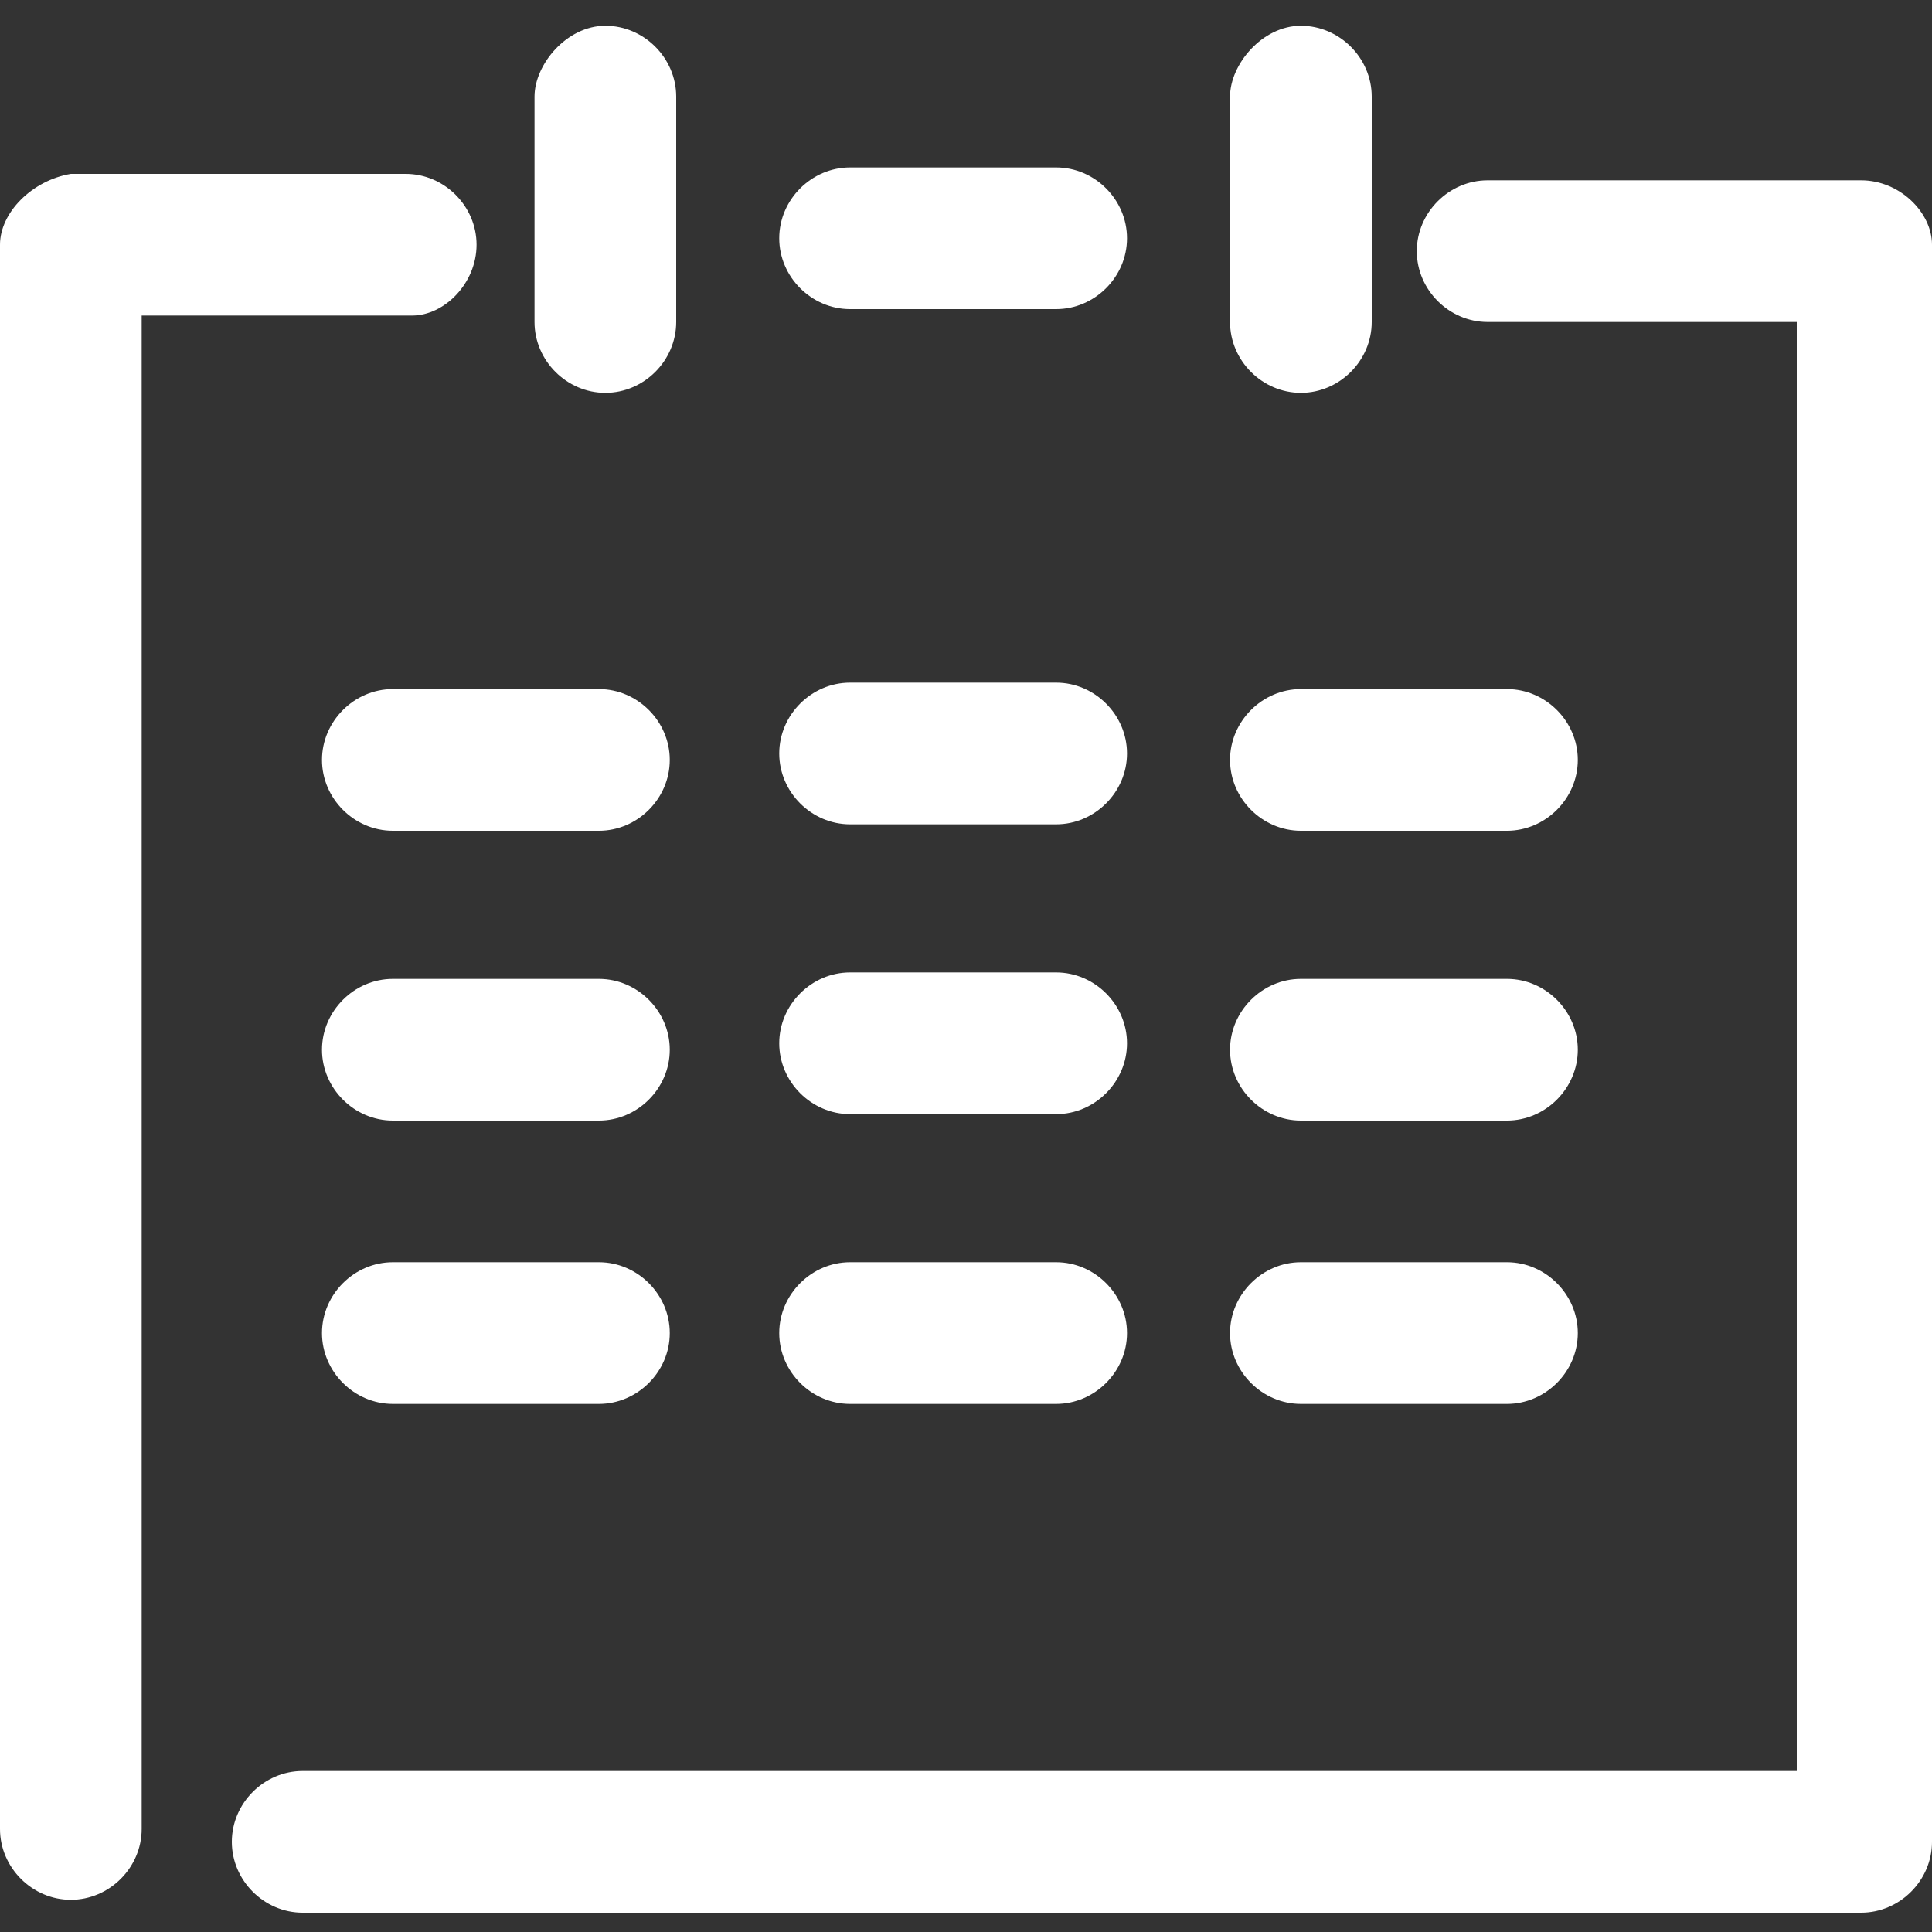 <?xml version="1.0" encoding="utf-8"?>
<!-- Generator: Adobe Illustrator 26.3.1, SVG Export Plug-In . SVG Version: 6.00 Build 0)  -->
<svg version="1.1" id="レイヤー_1" xmlns="http://www.w3.org/2000/svg" xmlns:xlink="http://www.w3.org/1999/xlink" x="0px"
	 y="0px" viewBox="0 0 30 30" style="enable-background:new 0 0 30 30;" xml:space="preserve">
<rect x="0" y="0" width="30" height="30" fill="#333333" stroke="none"/>
<style type="text/css">
	.st0{fill:#FFFFFF;}
</style>
<g>
	<path class="st0" d="M13.2,17.3h3.2c0.6,0,1.1-0.5,1.1-1.1s-0.5-1.1-1.1-1.1h-3.2c-0.6,0-1.1,0.5-1.1,1.1S12.6,17.3,13.2,17.3z"/>
	<path class="st0" d="M23.4,10.7h-3.2c-0.6,0-1.1,0.5-1.1,1.1s0.5,1.1,1.1,1.1h3.2c0.6,0,1.1-0.5,1.1-1.1S24,10.7,23.4,10.7z"/>
	<path class="st0" d="M13.2,4.8h3.2c0.6,0,1.1-0.5,1.1-1.1s-0.5-1.1-1.1-1.1h-3.2c-0.6,0-1.1,0.5-1.1,1.1S12.6,4.8,13.2,4.8z"/>
	<path class="st0" d="M20.2,6.1c0.6,0,1.1-0.5,1.1-1.1V1.5c0-0.6-0.5-1.1-1.1-1.1S19.1,1,19.1,1.5v3.5C19.1,5.6,19.6,6.1,20.2,6.1z"
		/>
	<path class="st0" d="M23.4,15.2h-3.2c-0.6,0-1.1,0.5-1.1,1.1s0.5,1.1,1.1,1.1h3.2c0.6,0,1.1-0.5,1.1-1.1S24,15.2,23.4,15.2z"/>
	<path class="st0" d="M23.4,19.6h-3.2c-0.6,0-1.1,0.5-1.1,1.1s0.5,1.1,1.1,1.1h3.2c0.6,0,1.1-0.5,1.1-1.1S24,19.6,23.4,19.6z"/>
	<path class="st0" d="M13.2,12.8h3.2c0.6,0,1.1-0.5,1.1-1.1s-0.5-1.1-1.1-1.1h-3.2c-0.6,0-1.1,0.5-1.1,1.1S12.6,12.8,13.2,12.8z"/>
	<path class="st0" d="M13.2,21.8h3.2c0.6,0,1.1-0.5,1.1-1.1s-0.5-1.1-1.1-1.1h-3.2c-0.6,0-1.1,0.5-1.1,1.1S12.6,21.8,13.2,21.8z"/>
	<path class="st0" d="M7.4,3.8c0-0.6-0.5-1.1-1.1-1.1H1.1C0.5,2.8,0,3.3,0,3.8v24.6c0,0.6,0.5,1.1,1.1,1.1s1.1-0.5,1.1-1.1V4.9h4.2
		C6.9,4.9,7.4,4.4,7.4,3.8z"/>
	<path class="st0" d="M28.9,2.8h-5.8c-0.6,0-1.1,0.5-1.1,1.1s0.5,1.1,1.1,1.1h4.8v22.5H4.7c-0.6,0-1.1,0.5-1.1,1.1
		c0,0.6,0.5,1.1,1.1,1.1h24.2c0.6,0,1.1-0.5,1.1-1.1V3.8C30,3.3,29.5,2.8,28.9,2.8z"/>
	<path class="st0" d="M9.3,10.7H6.1c-0.6,0-1.1,0.5-1.1,1.1s0.5,1.1,1.1,1.1h3.2c0.6,0,1.1-0.5,1.1-1.1S9.9,10.7,9.3,10.7z"/>
	<path class="st0" d="M9.4,6.1c0.6,0,1.1-0.5,1.1-1.1V1.5c0-0.6-0.5-1.1-1.1-1.1S8.3,1,8.3,1.5v3.5C8.3,5.6,8.8,6.1,9.4,6.1z"/>
	<path class="st0" d="M9.3,19.6H6.1c-0.6,0-1.1,0.5-1.1,1.1s0.5,1.1,1.1,1.1h3.2c0.6,0,1.1-0.5,1.1-1.1S9.9,19.6,9.3,19.6z"/>
	<path class="st0" d="M9.3,15.2H6.1c-0.6,0-1.1,0.5-1.1,1.1s0.5,1.1,1.1,1.1h3.2c0.6,0,1.1-0.5,1.1-1.1S9.9,15.2,9.3,15.2z"/>
</g>
</svg>
